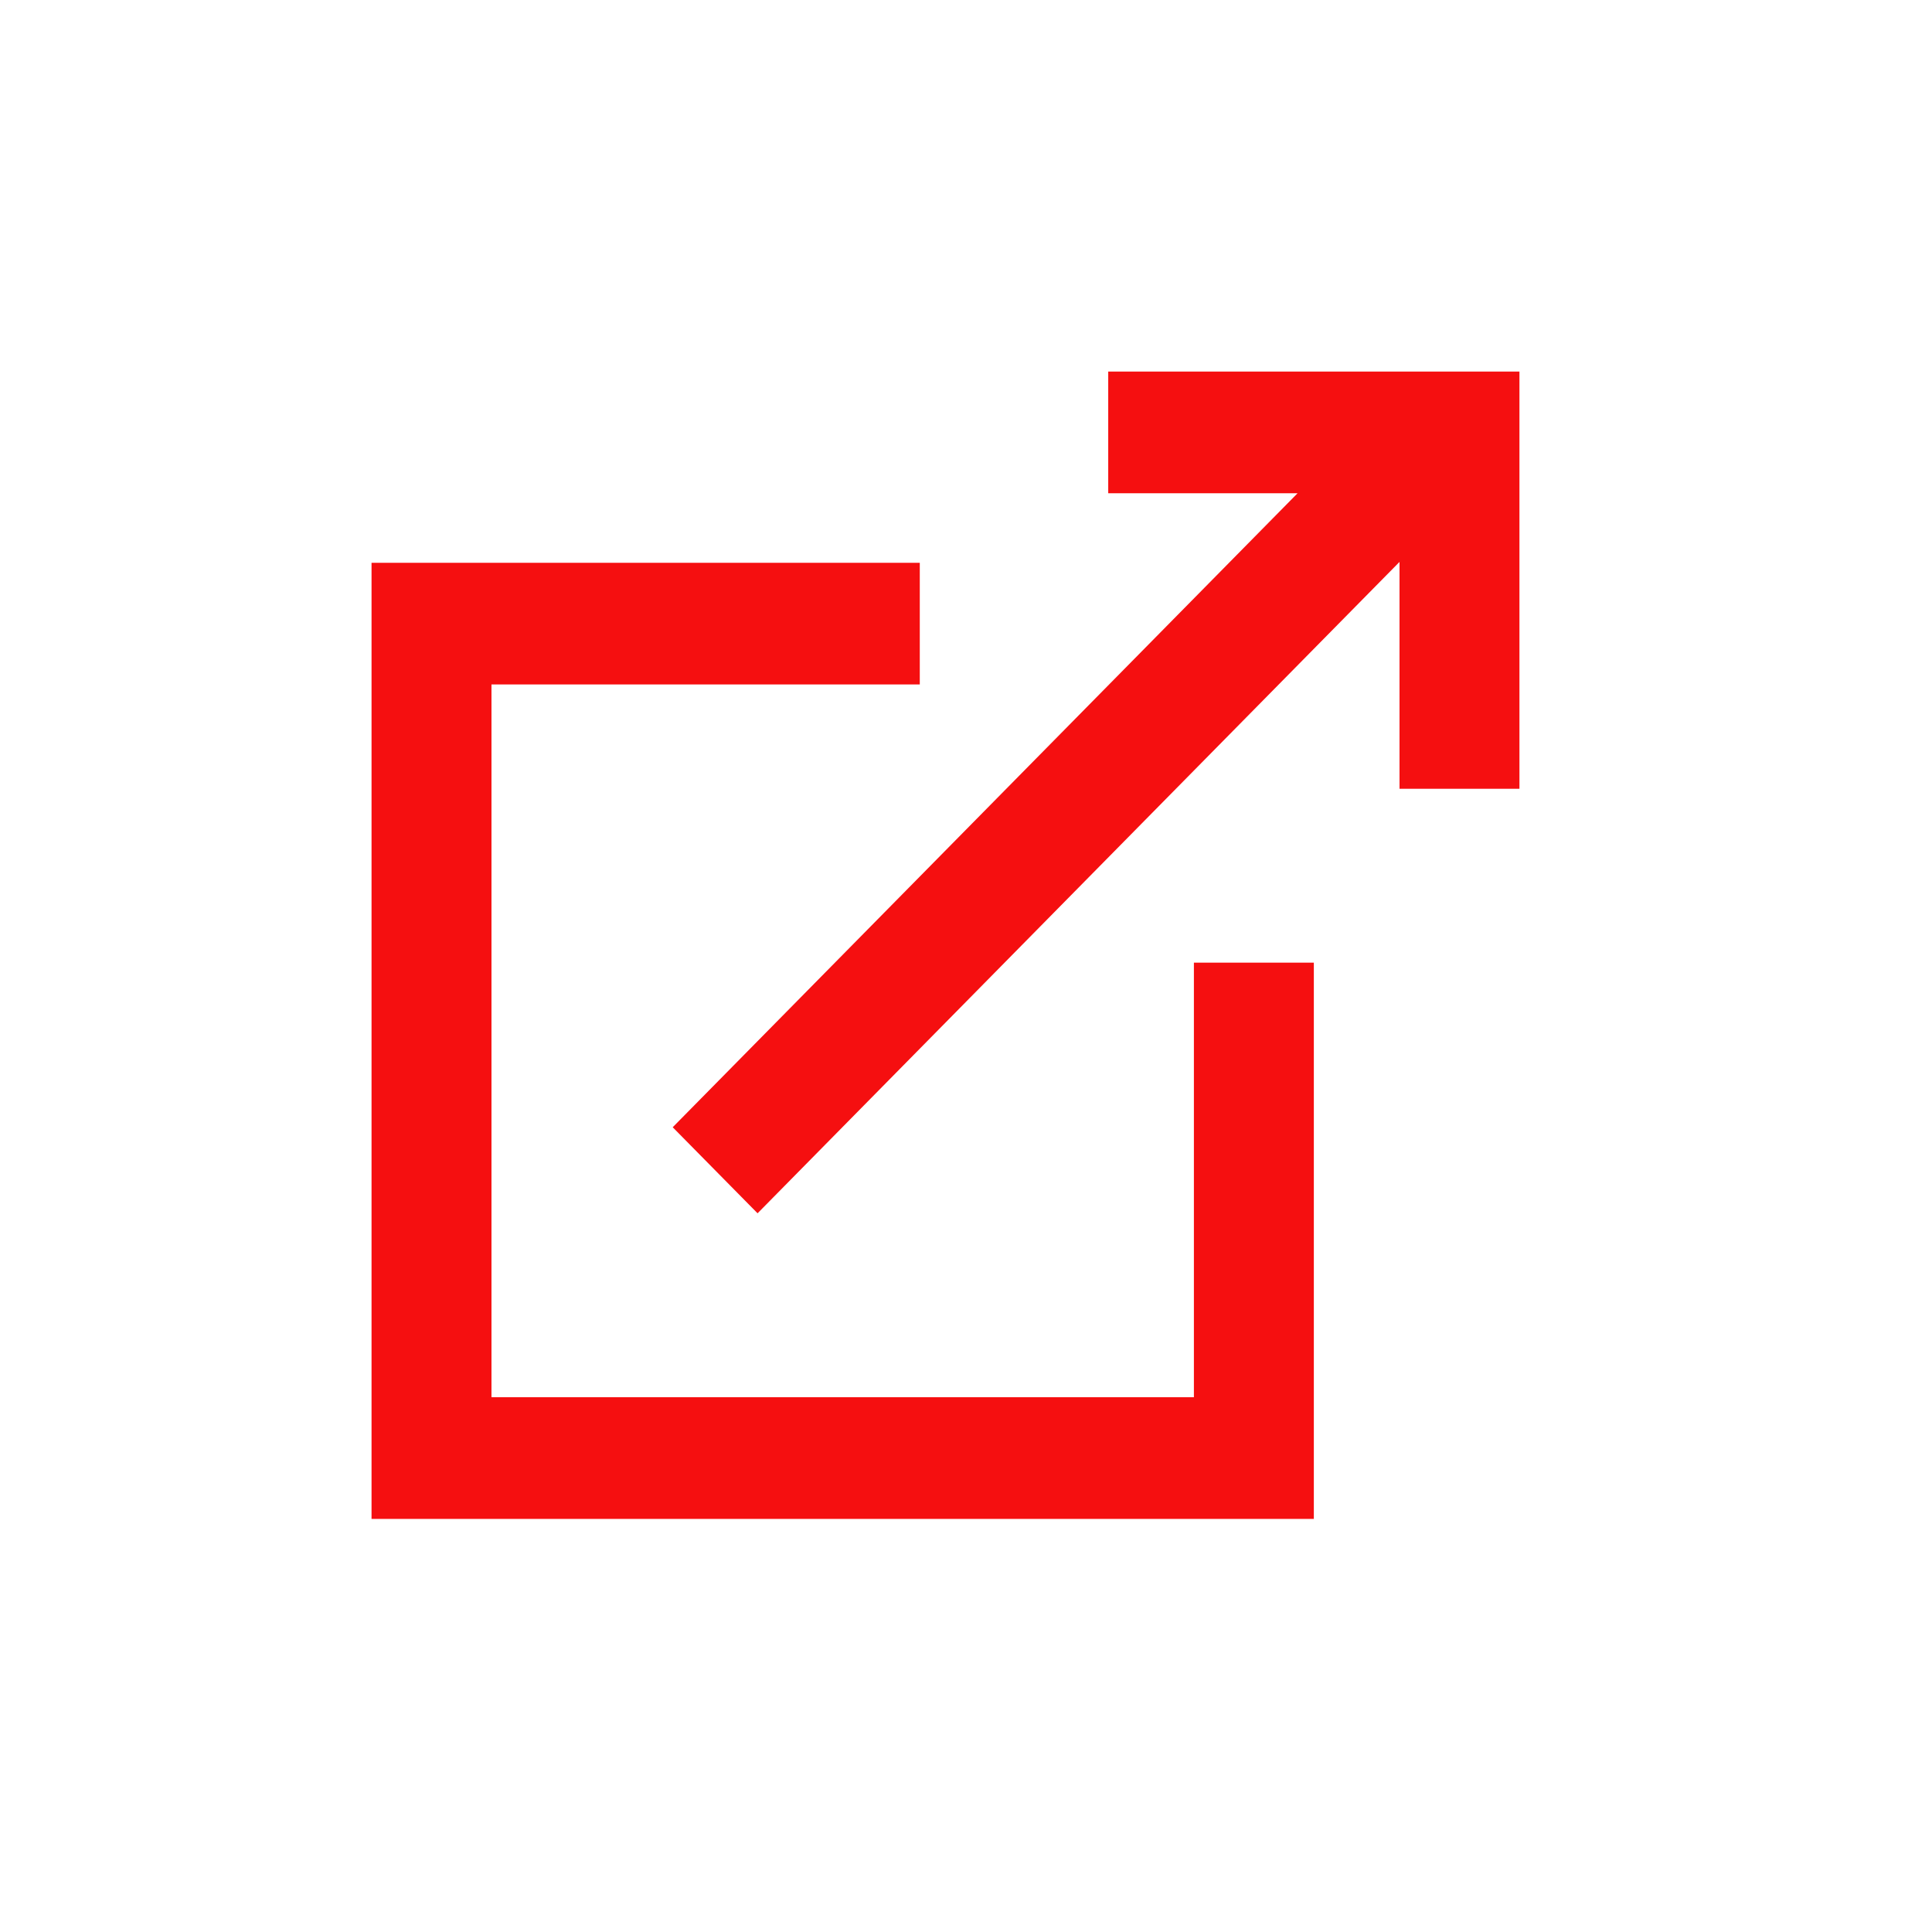 <?xml version="1.0" encoding="UTF-8"?>
<svg width="26px" height="26px" viewBox="0 0 26 26" version="1.1" xmlns="http://www.w3.org/2000/svg" xmlns:xlink="http://www.w3.org/1999/xlink">
    <!-- Generator: Sketch 48.2 (47327) - http://www.bohemiancoding.com/sketch -->
    <title>00-Foundation/icon_External</title>
    <desc>Created with Sketch.</desc>
    <defs>
        <path d="M18.834,7.562 L10.195,16.328 L9.053,15.17 L17.462,6.638 L14.914,6.638 L14.914,5 L18.834,5 L20.448,5 L20.448,10.615 L18.834,10.615 L18.834,7.562 Z M17.681,18.803 L17.681,20.441 L5,20.441 L5,18.803 L5,7.574 L6.614,7.574 L12.378,7.574 L12.378,9.211 L6.614,9.211 L6.614,18.803 L16.067,18.803 L16.067,12.955 L17.681,12.955 L17.681,18.803 Z" id="path-1"></path>
    </defs>
    <g id="Symbols" stroke="none" stroke-width="1" fill="none" fill-rule="evenodd">
        <g id="00-Foundation/icon_External">
            <mask id="mask-2" fill="white">
                <use xlink:href="#path-1"></use>
            </mask>
            <use id="Mask" fill="#F50F10" xlink:href="#path-1"></use>
        </g>
    </g>
</svg>